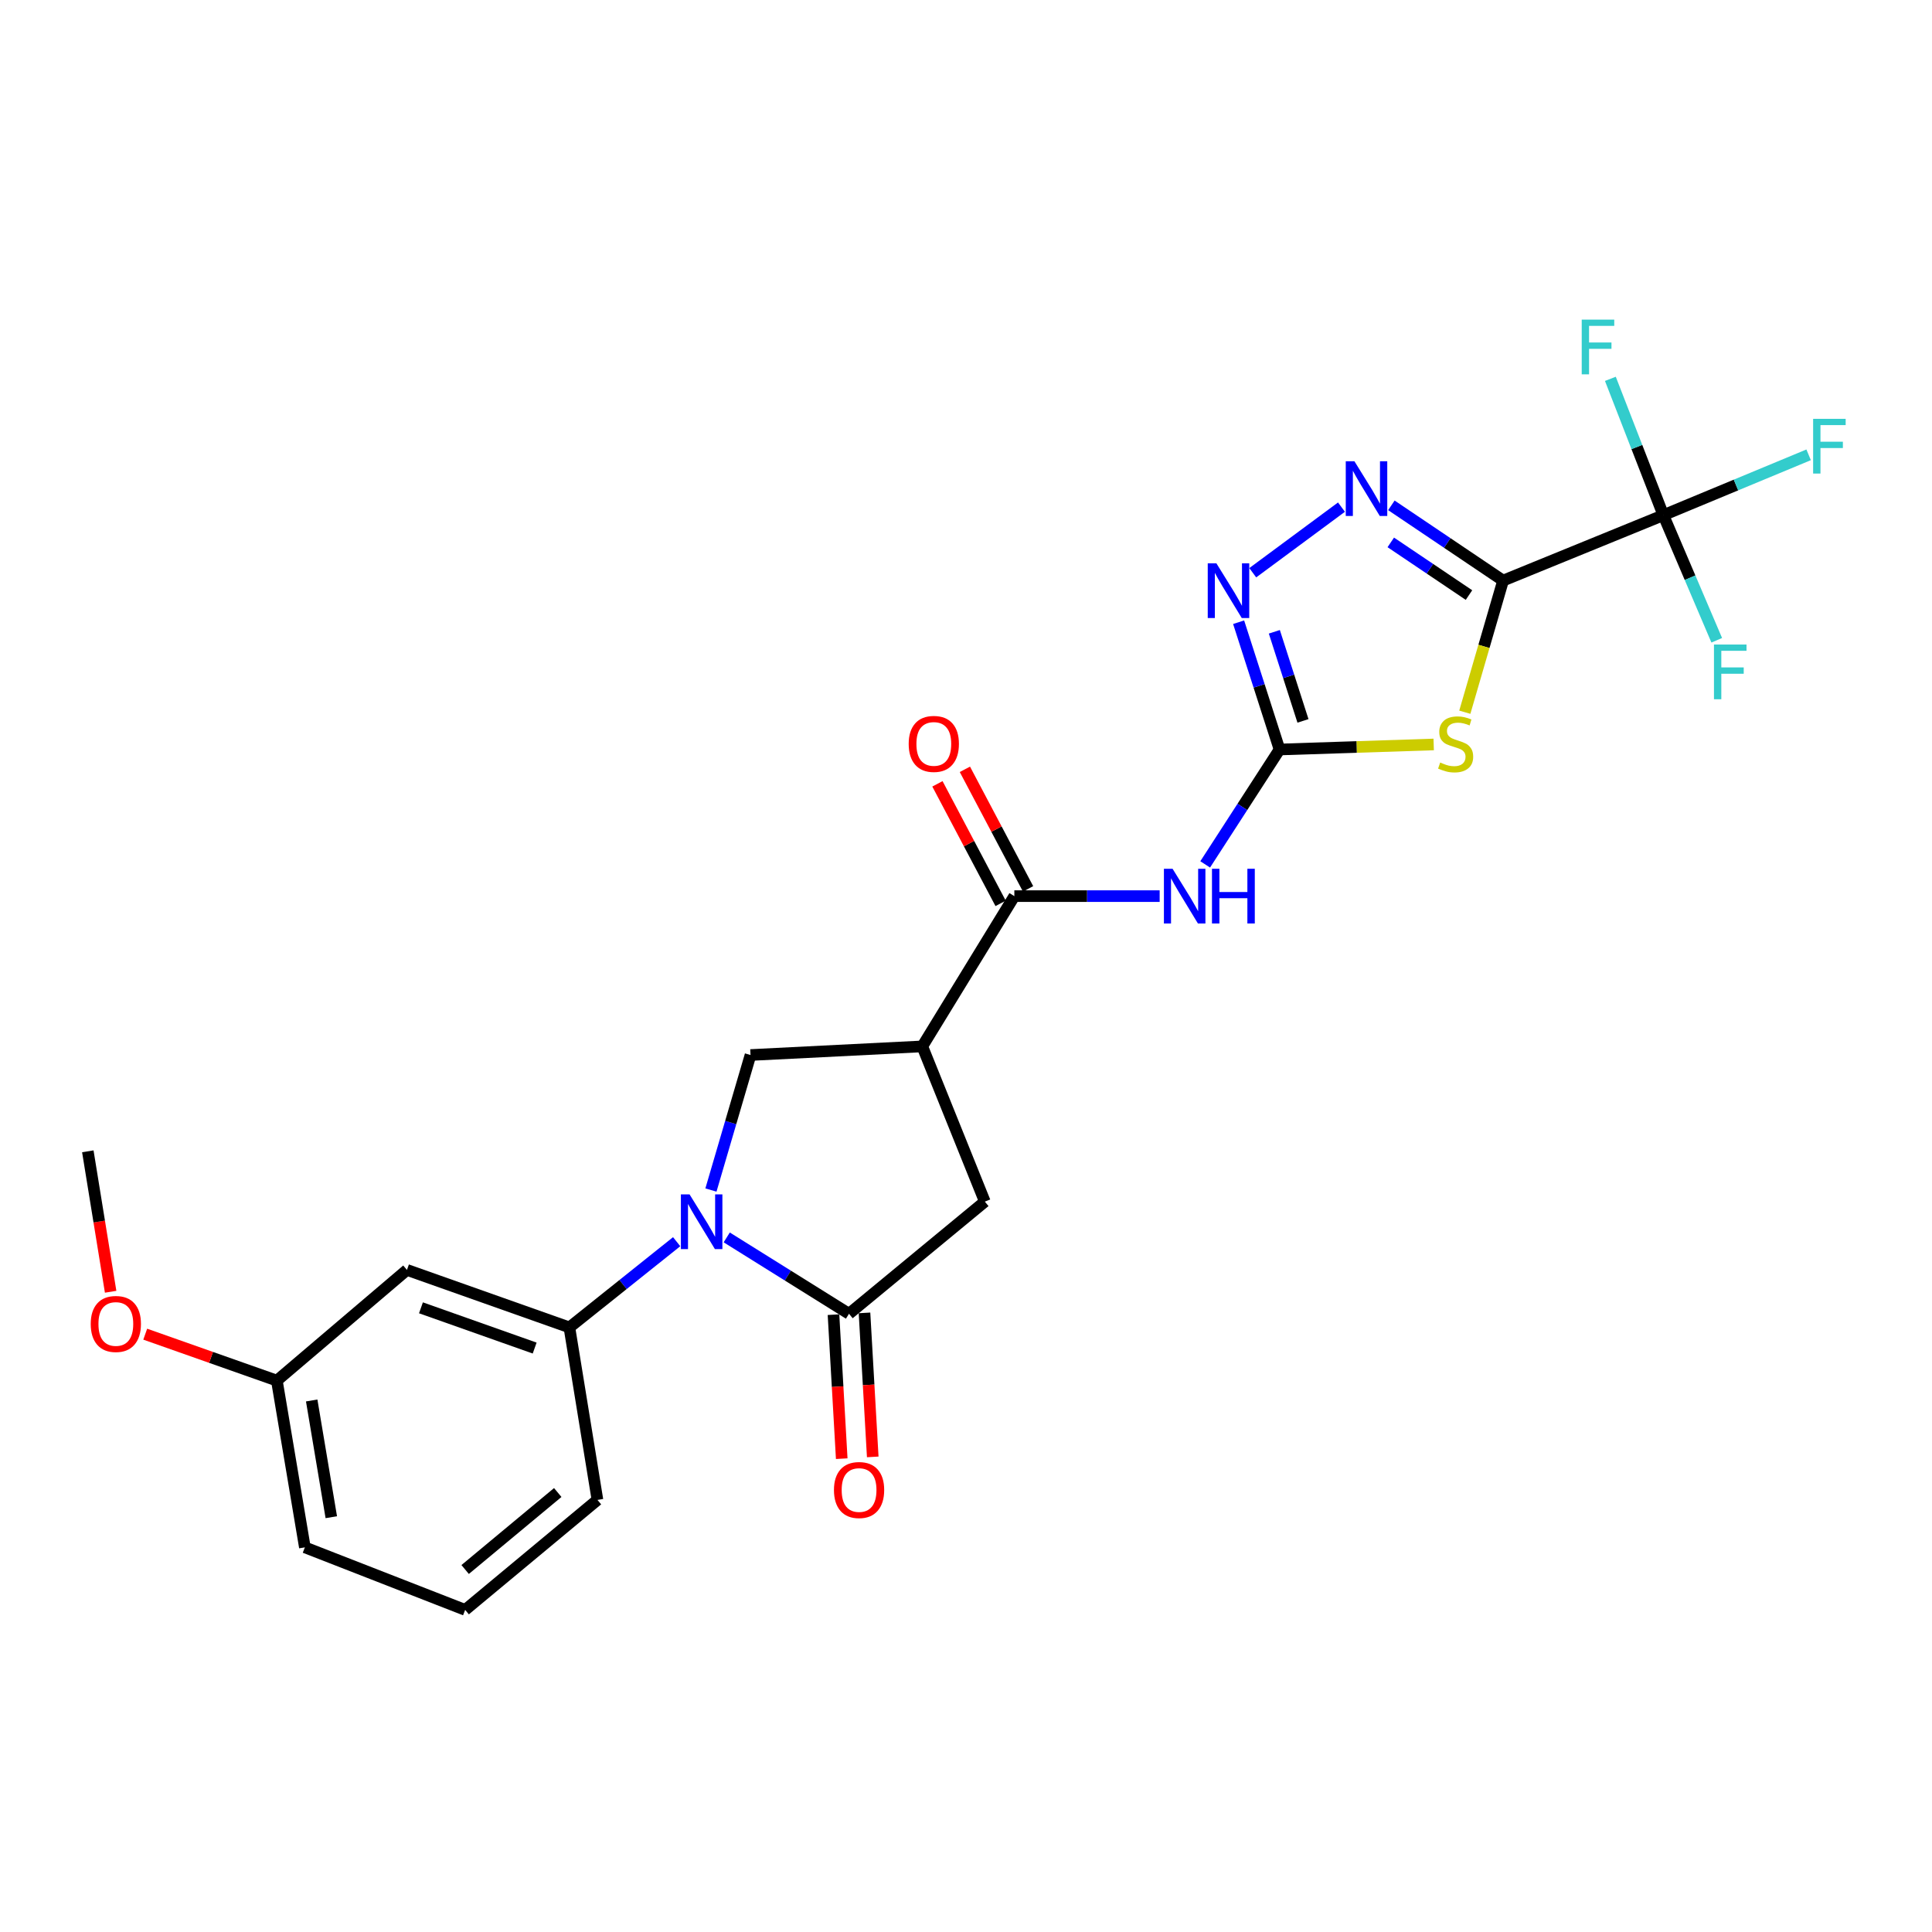 <?xml version='1.0' encoding='iso-8859-1'?>
<svg version='1.1' baseProfile='full'
              xmlns='http://www.w3.org/2000/svg'
                      xmlns:rdkit='http://www.rdkit.org/xml'
                      xmlns:xlink='http://www.w3.org/1999/xlink'
                  xml:space='preserve'
width='1000px' height='1000px' viewBox='0 0 1000 1000'>
<!-- END OF HEADER -->
<rect style='opacity:1.0;fill:#FFFFFF;stroke:none' width='1000' height='1000' x='0' y='0'> </rect>
<path class='bond-0' d='M 777.999,300.512 L 768.091,334.578' style='fill:none;fill-rule:evenodd;stroke:#000000;stroke-width:6px;stroke-linecap:butt;stroke-linejoin:miter;stroke-opacity:1' />
<path class='bond-0' d='M 768.091,334.578 L 758.183,368.644' style='fill:none;fill-rule:evenodd;stroke:#CCCC00;stroke-width:6px;stroke-linecap:butt;stroke-linejoin:miter;stroke-opacity:1' />
<path class='bond-3' d='M 777.999,300.512 L 749.087,281.039' style='fill:none;fill-rule:evenodd;stroke:#000000;stroke-width:6px;stroke-linecap:butt;stroke-linejoin:miter;stroke-opacity:1' />
<path class='bond-3' d='M 749.087,281.039 L 720.175,261.566' style='fill:none;fill-rule:evenodd;stroke:#0000FF;stroke-width:6px;stroke-linecap:butt;stroke-linejoin:miter;stroke-opacity:1' />
<path class='bond-3' d='M 760.344,308.005 L 740.106,294.374' style='fill:none;fill-rule:evenodd;stroke:#000000;stroke-width:6px;stroke-linecap:butt;stroke-linejoin:miter;stroke-opacity:1' />
<path class='bond-3' d='M 740.106,294.374 L 719.867,280.742' style='fill:none;fill-rule:evenodd;stroke:#0000FF;stroke-width:6px;stroke-linecap:butt;stroke-linejoin:miter;stroke-opacity:1' />
<path class='bond-6' d='M 777.999,300.512 L 860.949,266.652' style='fill:none;fill-rule:evenodd;stroke:#000000;stroke-width:6px;stroke-linecap:butt;stroke-linejoin:miter;stroke-opacity:1' />
<path class='bond-2' d='M 742.077,385.334 L 702.182,386.635' style='fill:none;fill-rule:evenodd;stroke:#CCCC00;stroke-width:6px;stroke-linecap:butt;stroke-linejoin:miter;stroke-opacity:1' />
<path class='bond-2' d='M 702.182,386.635 L 662.287,387.937' style='fill:none;fill-rule:evenodd;stroke:#000000;stroke-width:6px;stroke-linecap:butt;stroke-linejoin:miter;stroke-opacity:1' />
<path class='bond-1' d='M 367.979,615.958 L 378.221,581.017' style='fill:none;fill-rule:evenodd;stroke:#0000FF;stroke-width:6px;stroke-linecap:butt;stroke-linejoin:miter;stroke-opacity:1' />
<path class='bond-1' d='M 378.221,581.017 L 388.464,546.075' style='fill:none;fill-rule:evenodd;stroke:#000000;stroke-width:6px;stroke-linecap:butt;stroke-linejoin:miter;stroke-opacity:1' />
<path class='bond-11' d='M 350.238,642.698 L 322.477,664.881' style='fill:none;fill-rule:evenodd;stroke:#0000FF;stroke-width:6px;stroke-linecap:butt;stroke-linejoin:miter;stroke-opacity:1' />
<path class='bond-11' d='M 322.477,664.881 L 294.715,687.064' style='fill:none;fill-rule:evenodd;stroke:#000000;stroke-width:6px;stroke-linecap:butt;stroke-linejoin:miter;stroke-opacity:1' />
<path class='bond-26' d='M 376.157,640.479 L 407.798,660.244' style='fill:none;fill-rule:evenodd;stroke:#0000FF;stroke-width:6px;stroke-linecap:butt;stroke-linejoin:miter;stroke-opacity:1' />
<path class='bond-26' d='M 407.798,660.244 L 439.438,680.008' style='fill:none;fill-rule:evenodd;stroke:#000000;stroke-width:6px;stroke-linecap:butt;stroke-linejoin:miter;stroke-opacity:1' />
<path class='bond-7' d='M 662.287,387.937 L 643.046,417.674' style='fill:none;fill-rule:evenodd;stroke:#000000;stroke-width:6px;stroke-linecap:butt;stroke-linejoin:miter;stroke-opacity:1' />
<path class='bond-7' d='M 643.046,417.674 L 623.805,447.411' style='fill:none;fill-rule:evenodd;stroke:#0000FF;stroke-width:6px;stroke-linecap:butt;stroke-linejoin:miter;stroke-opacity:1' />
<path class='bond-25' d='M 662.287,387.937 L 651.7,354.997' style='fill:none;fill-rule:evenodd;stroke:#000000;stroke-width:6px;stroke-linecap:butt;stroke-linejoin:miter;stroke-opacity:1' />
<path class='bond-25' d='M 651.7,354.997 L 641.112,322.056' style='fill:none;fill-rule:evenodd;stroke:#0000FF;stroke-width:6px;stroke-linecap:butt;stroke-linejoin:miter;stroke-opacity:1' />
<path class='bond-25' d='M 674.417,373.135 L 667.006,350.077' style='fill:none;fill-rule:evenodd;stroke:#000000;stroke-width:6px;stroke-linecap:butt;stroke-linejoin:miter;stroke-opacity:1' />
<path class='bond-25' d='M 667.006,350.077 L 659.594,327.019' style='fill:none;fill-rule:evenodd;stroke:#0000FF;stroke-width:6px;stroke-linecap:butt;stroke-linejoin:miter;stroke-opacity:1' />
<path class='bond-8' d='M 694.342,262.484 L 648.425,296.448' style='fill:none;fill-rule:evenodd;stroke:#0000FF;stroke-width:6px;stroke-linecap:butt;stroke-linejoin:miter;stroke-opacity:1' />
<path class='bond-4' d='M 439.438,680.008 L 509.749,621.96' style='fill:none;fill-rule:evenodd;stroke:#000000;stroke-width:6px;stroke-linecap:butt;stroke-linejoin:miter;stroke-opacity:1' />
<path class='bond-14' d='M 431.412,680.468 L 433.545,717.737' style='fill:none;fill-rule:evenodd;stroke:#000000;stroke-width:6px;stroke-linecap:butt;stroke-linejoin:miter;stroke-opacity:1' />
<path class='bond-14' d='M 433.545,717.737 L 435.678,755.006' style='fill:none;fill-rule:evenodd;stroke:#FF0000;stroke-width:6px;stroke-linecap:butt;stroke-linejoin:miter;stroke-opacity:1' />
<path class='bond-14' d='M 447.463,679.549 L 449.596,716.818' style='fill:none;fill-rule:evenodd;stroke:#000000;stroke-width:6px;stroke-linecap:butt;stroke-linejoin:miter;stroke-opacity:1' />
<path class='bond-14' d='M 449.596,716.818 L 451.729,754.087' style='fill:none;fill-rule:evenodd;stroke:#FF0000;stroke-width:6px;stroke-linecap:butt;stroke-linejoin:miter;stroke-opacity:1' />
<path class='bond-5' d='M 477.38,541.609 L 525.023,463.831' style='fill:none;fill-rule:evenodd;stroke:#000000;stroke-width:6px;stroke-linecap:butt;stroke-linejoin:miter;stroke-opacity:1' />
<path class='bond-10' d='M 477.38,541.609 L 388.464,546.075' style='fill:none;fill-rule:evenodd;stroke:#000000;stroke-width:6px;stroke-linecap:butt;stroke-linejoin:miter;stroke-opacity:1' />
<path class='bond-12' d='M 477.38,541.609 L 509.749,621.96' style='fill:none;fill-rule:evenodd;stroke:#000000;stroke-width:6px;stroke-linecap:butt;stroke-linejoin:miter;stroke-opacity:1' />
<path class='bond-16' d='M 860.949,266.652 L 874.767,299.029' style='fill:none;fill-rule:evenodd;stroke:#000000;stroke-width:6px;stroke-linecap:butt;stroke-linejoin:miter;stroke-opacity:1' />
<path class='bond-16' d='M 874.767,299.029 L 888.585,331.406' style='fill:none;fill-rule:evenodd;stroke:#33CCCC;stroke-width:6px;stroke-linecap:butt;stroke-linejoin:miter;stroke-opacity:1' />
<path class='bond-17' d='M 860.949,266.652 L 847.238,231.37' style='fill:none;fill-rule:evenodd;stroke:#000000;stroke-width:6px;stroke-linecap:butt;stroke-linejoin:miter;stroke-opacity:1' />
<path class='bond-17' d='M 847.238,231.37 L 833.526,196.088' style='fill:none;fill-rule:evenodd;stroke:#33CCCC;stroke-width:6px;stroke-linecap:butt;stroke-linejoin:miter;stroke-opacity:1' />
<path class='bond-18' d='M 860.949,266.652 L 898.547,251.034' style='fill:none;fill-rule:evenodd;stroke:#000000;stroke-width:6px;stroke-linecap:butt;stroke-linejoin:miter;stroke-opacity:1' />
<path class='bond-18' d='M 898.547,251.034 L 936.145,235.415' style='fill:none;fill-rule:evenodd;stroke:#33CCCC;stroke-width:6px;stroke-linecap:butt;stroke-linejoin:miter;stroke-opacity:1' />
<path class='bond-9' d='M 600.236,463.831 L 562.629,463.831' style='fill:none;fill-rule:evenodd;stroke:#0000FF;stroke-width:6px;stroke-linecap:butt;stroke-linejoin:miter;stroke-opacity:1' />
<path class='bond-9' d='M 562.629,463.831 L 525.023,463.831' style='fill:none;fill-rule:evenodd;stroke:#000000;stroke-width:6px;stroke-linecap:butt;stroke-linejoin:miter;stroke-opacity:1' />
<path class='bond-15' d='M 532.13,460.075 L 515.777,429.136' style='fill:none;fill-rule:evenodd;stroke:#000000;stroke-width:6px;stroke-linecap:butt;stroke-linejoin:miter;stroke-opacity:1' />
<path class='bond-15' d='M 515.777,429.136 L 499.425,398.197' style='fill:none;fill-rule:evenodd;stroke:#FF0000;stroke-width:6px;stroke-linecap:butt;stroke-linejoin:miter;stroke-opacity:1' />
<path class='bond-15' d='M 517.916,467.587 L 501.563,436.648' style='fill:none;fill-rule:evenodd;stroke:#000000;stroke-width:6px;stroke-linecap:butt;stroke-linejoin:miter;stroke-opacity:1' />
<path class='bond-15' d='M 501.563,436.648 L 485.211,405.709' style='fill:none;fill-rule:evenodd;stroke:#FF0000;stroke-width:6px;stroke-linecap:butt;stroke-linejoin:miter;stroke-opacity:1' />
<path class='bond-13' d='M 294.715,687.064 L 210.64,657.304' style='fill:none;fill-rule:evenodd;stroke:#000000;stroke-width:6px;stroke-linecap:butt;stroke-linejoin:miter;stroke-opacity:1' />
<path class='bond-13' d='M 276.739,697.756 L 217.886,676.924' style='fill:none;fill-rule:evenodd;stroke:#000000;stroke-width:6px;stroke-linecap:butt;stroke-linejoin:miter;stroke-opacity:1' />
<path class='bond-20' d='M 294.715,687.064 L 309.239,776.347' style='fill:none;fill-rule:evenodd;stroke:#000000;stroke-width:6px;stroke-linecap:butt;stroke-linejoin:miter;stroke-opacity:1' />
<path class='bond-19' d='M 210.64,657.304 L 143.303,714.601' style='fill:none;fill-rule:evenodd;stroke:#000000;stroke-width:6px;stroke-linecap:butt;stroke-linejoin:miter;stroke-opacity:1' />
<path class='bond-21' d='M 143.303,714.601 L 109.236,702.583' style='fill:none;fill-rule:evenodd;stroke:#000000;stroke-width:6px;stroke-linecap:butt;stroke-linejoin:miter;stroke-opacity:1' />
<path class='bond-21' d='M 109.236,702.583 L 75.169,690.564' style='fill:none;fill-rule:evenodd;stroke:#FF0000;stroke-width:6px;stroke-linecap:butt;stroke-linejoin:miter;stroke-opacity:1' />
<path class='bond-27' d='M 143.303,714.601 L 157.799,800.91' style='fill:none;fill-rule:evenodd;stroke:#000000;stroke-width:6px;stroke-linecap:butt;stroke-linejoin:miter;stroke-opacity:1' />
<path class='bond-27' d='M 161.333,724.885 L 171.48,785.3' style='fill:none;fill-rule:evenodd;stroke:#000000;stroke-width:6px;stroke-linecap:butt;stroke-linejoin:miter;stroke-opacity:1' />
<path class='bond-22' d='M 309.239,776.347 L 240.767,833.279' style='fill:none;fill-rule:evenodd;stroke:#000000;stroke-width:6px;stroke-linecap:butt;stroke-linejoin:miter;stroke-opacity:1' />
<path class='bond-22' d='M 288.689,772.525 L 240.759,812.377' style='fill:none;fill-rule:evenodd;stroke:#000000;stroke-width:6px;stroke-linecap:butt;stroke-linejoin:miter;stroke-opacity:1' />
<path class='bond-24' d='M 57.266,668.616 L 51.36,632.266' style='fill:none;fill-rule:evenodd;stroke:#FF0000;stroke-width:6px;stroke-linecap:butt;stroke-linejoin:miter;stroke-opacity:1' />
<path class='bond-24' d='M 51.36,632.266 L 45.455,595.915' style='fill:none;fill-rule:evenodd;stroke:#000000;stroke-width:6px;stroke-linecap:butt;stroke-linejoin:miter;stroke-opacity:1' />
<path class='bond-23' d='M 240.767,833.279 L 157.799,800.91' style='fill:none;fill-rule:evenodd;stroke:#000000;stroke-width:6px;stroke-linecap:butt;stroke-linejoin:miter;stroke-opacity:1' />
<path  class='atom-1' d='M 745.437 394.683
Q 745.757 394.803, 747.077 395.363
Q 748.397 395.923, 749.837 396.283
Q 751.317 396.603, 752.757 396.603
Q 755.437 396.603, 756.997 395.323
Q 758.557 394.003, 758.557 391.723
Q 758.557 390.163, 757.757 389.203
Q 756.997 388.243, 755.797 387.723
Q 754.597 387.203, 752.597 386.603
Q 750.077 385.843, 748.557 385.123
Q 747.077 384.403, 745.997 382.883
Q 744.957 381.363, 744.957 378.803
Q 744.957 375.243, 747.357 373.043
Q 749.797 370.843, 754.597 370.843
Q 757.877 370.843, 761.597 372.403
L 760.677 375.483
Q 757.277 374.083, 754.717 374.083
Q 751.957 374.083, 750.437 375.243
Q 748.917 376.363, 748.957 378.323
Q 748.957 379.843, 749.717 380.763
Q 750.517 381.683, 751.637 382.203
Q 752.797 382.723, 754.717 383.323
Q 757.277 384.123, 758.797 384.923
Q 760.317 385.723, 761.397 387.363
Q 762.517 388.963, 762.517 391.723
Q 762.517 395.643, 759.877 397.763
Q 757.277 399.843, 752.917 399.843
Q 750.397 399.843, 748.477 399.283
Q 746.597 398.763, 744.357 397.843
L 745.437 394.683
' fill='#CCCC00'/>
<path  class='atom-2' d='M 356.909 618.206
L 366.189 633.206
Q 367.109 634.686, 368.589 637.366
Q 370.069 640.046, 370.149 640.206
L 370.149 618.206
L 373.909 618.206
L 373.909 646.526
L 370.029 646.526
L 360.069 630.126
Q 358.909 628.206, 357.669 626.006
Q 356.469 623.806, 356.109 623.126
L 356.109 646.526
L 352.429 646.526
L 352.429 618.206
L 356.909 618.206
' fill='#0000FF'/>
<path  class='atom-4' d='M 701.044 238.737
L 710.324 253.737
Q 711.244 255.217, 712.724 257.897
Q 714.204 260.577, 714.284 260.737
L 714.284 238.737
L 718.044 238.737
L 718.044 267.057
L 714.164 267.057
L 704.204 250.657
Q 703.044 248.737, 701.804 246.537
Q 700.604 244.337, 700.244 243.657
L 700.244 267.057
L 696.564 267.057
L 696.564 238.737
L 701.044 238.737
' fill='#0000FF'/>
<path  class='atom-8' d='M 606.92 449.671
L 616.2 464.671
Q 617.12 466.151, 618.6 468.831
Q 620.08 471.511, 620.16 471.671
L 620.16 449.671
L 623.92 449.671
L 623.92 477.991
L 620.04 477.991
L 610.08 461.591
Q 608.92 459.671, 607.68 457.471
Q 606.48 455.271, 606.12 454.591
L 606.12 477.991
L 602.44 477.991
L 602.44 449.671
L 606.92 449.671
' fill='#0000FF'/>
<path  class='atom-8' d='M 627.32 449.671
L 631.16 449.671
L 631.16 461.711
L 645.64 461.711
L 645.64 449.671
L 649.48 449.671
L 649.48 477.991
L 645.64 477.991
L 645.64 464.911
L 631.16 464.911
L 631.16 477.991
L 627.32 477.991
L 627.32 449.671
' fill='#0000FF'/>
<path  class='atom-9' d='M 629.607 291.577
L 638.887 306.577
Q 639.807 308.057, 641.287 310.737
Q 642.767 313.417, 642.847 313.577
L 642.847 291.577
L 646.607 291.577
L 646.607 319.897
L 642.727 319.897
L 632.767 303.497
Q 631.607 301.577, 630.367 299.377
Q 629.167 297.177, 628.807 296.497
L 628.807 319.897
L 625.127 319.897
L 625.127 291.577
L 629.607 291.577
' fill='#0000FF'/>
<path  class='atom-15' d='M 431.654 771.229
Q 431.654 764.429, 435.014 760.629
Q 438.374 756.829, 444.654 756.829
Q 450.934 756.829, 454.294 760.629
Q 457.654 764.429, 457.654 771.229
Q 457.654 778.109, 454.254 782.029
Q 450.854 785.909, 444.654 785.909
Q 438.414 785.909, 435.014 782.029
Q 431.654 778.149, 431.654 771.229
M 444.654 782.709
Q 448.974 782.709, 451.294 779.829
Q 453.654 776.909, 453.654 771.229
Q 453.654 765.669, 451.294 762.869
Q 448.974 760.029, 444.654 760.029
Q 440.334 760.029, 437.974 762.829
Q 435.654 765.629, 435.654 771.229
Q 435.654 776.949, 437.974 779.829
Q 440.334 782.709, 444.654 782.709
' fill='#FF0000'/>
<path  class='atom-16' d='M 470.338 385.043
Q 470.338 378.243, 473.698 374.443
Q 477.058 370.643, 483.338 370.643
Q 489.618 370.643, 492.978 374.443
Q 496.338 378.243, 496.338 385.043
Q 496.338 391.923, 492.938 395.843
Q 489.538 399.723, 483.338 399.723
Q 477.098 399.723, 473.698 395.843
Q 470.338 391.963, 470.338 385.043
M 483.338 396.523
Q 487.658 396.523, 489.978 393.643
Q 492.338 390.723, 492.338 385.043
Q 492.338 379.483, 489.978 376.683
Q 487.658 373.843, 483.338 373.843
Q 479.018 373.843, 476.658 376.643
Q 474.338 379.443, 474.338 385.043
Q 474.338 390.763, 476.658 393.643
Q 479.018 396.523, 483.338 396.523
' fill='#FF0000'/>
<path  class='atom-17' d='M 887.149 333.611
L 903.989 333.611
L 903.989 336.851
L 890.949 336.851
L 890.949 345.451
L 902.549 345.451
L 902.549 348.731
L 890.949 348.731
L 890.949 361.931
L 887.149 361.931
L 887.149 333.611
' fill='#33CCCC'/>
<path  class='atom-18' d='M 818.695 165.433
L 835.535 165.433
L 835.535 168.673
L 822.495 168.673
L 822.495 177.273
L 834.095 177.273
L 834.095 180.553
L 822.495 180.553
L 822.495 193.753
L 818.695 193.753
L 818.695 165.433
' fill='#33CCCC'/>
<path  class='atom-19' d='M 938.471 216.791
L 955.311 216.791
L 955.311 220.031
L 942.271 220.031
L 942.271 228.631
L 953.871 228.631
L 953.871 231.911
L 942.271 231.911
L 942.271 245.111
L 938.471 245.111
L 938.471 216.791
' fill='#33CCCC'/>
<path  class='atom-22' d='M 46.96 685.278
Q 46.96 678.478, 50.32 674.678
Q 53.68 670.878, 59.96 670.878
Q 66.24 670.878, 69.6 674.678
Q 72.96 678.478, 72.96 685.278
Q 72.96 692.158, 69.56 696.078
Q 66.16 699.958, 59.96 699.958
Q 53.72 699.958, 50.32 696.078
Q 46.96 692.198, 46.96 685.278
M 59.96 696.758
Q 64.28 696.758, 66.6 693.878
Q 68.96 690.958, 68.96 685.278
Q 68.96 679.718, 66.6 676.918
Q 64.28 674.078, 59.96 674.078
Q 55.64 674.078, 53.28 676.878
Q 50.96 679.678, 50.96 685.278
Q 50.96 690.998, 53.28 693.878
Q 55.64 696.758, 59.96 696.758
' fill='#FF0000'/>
</svg>
